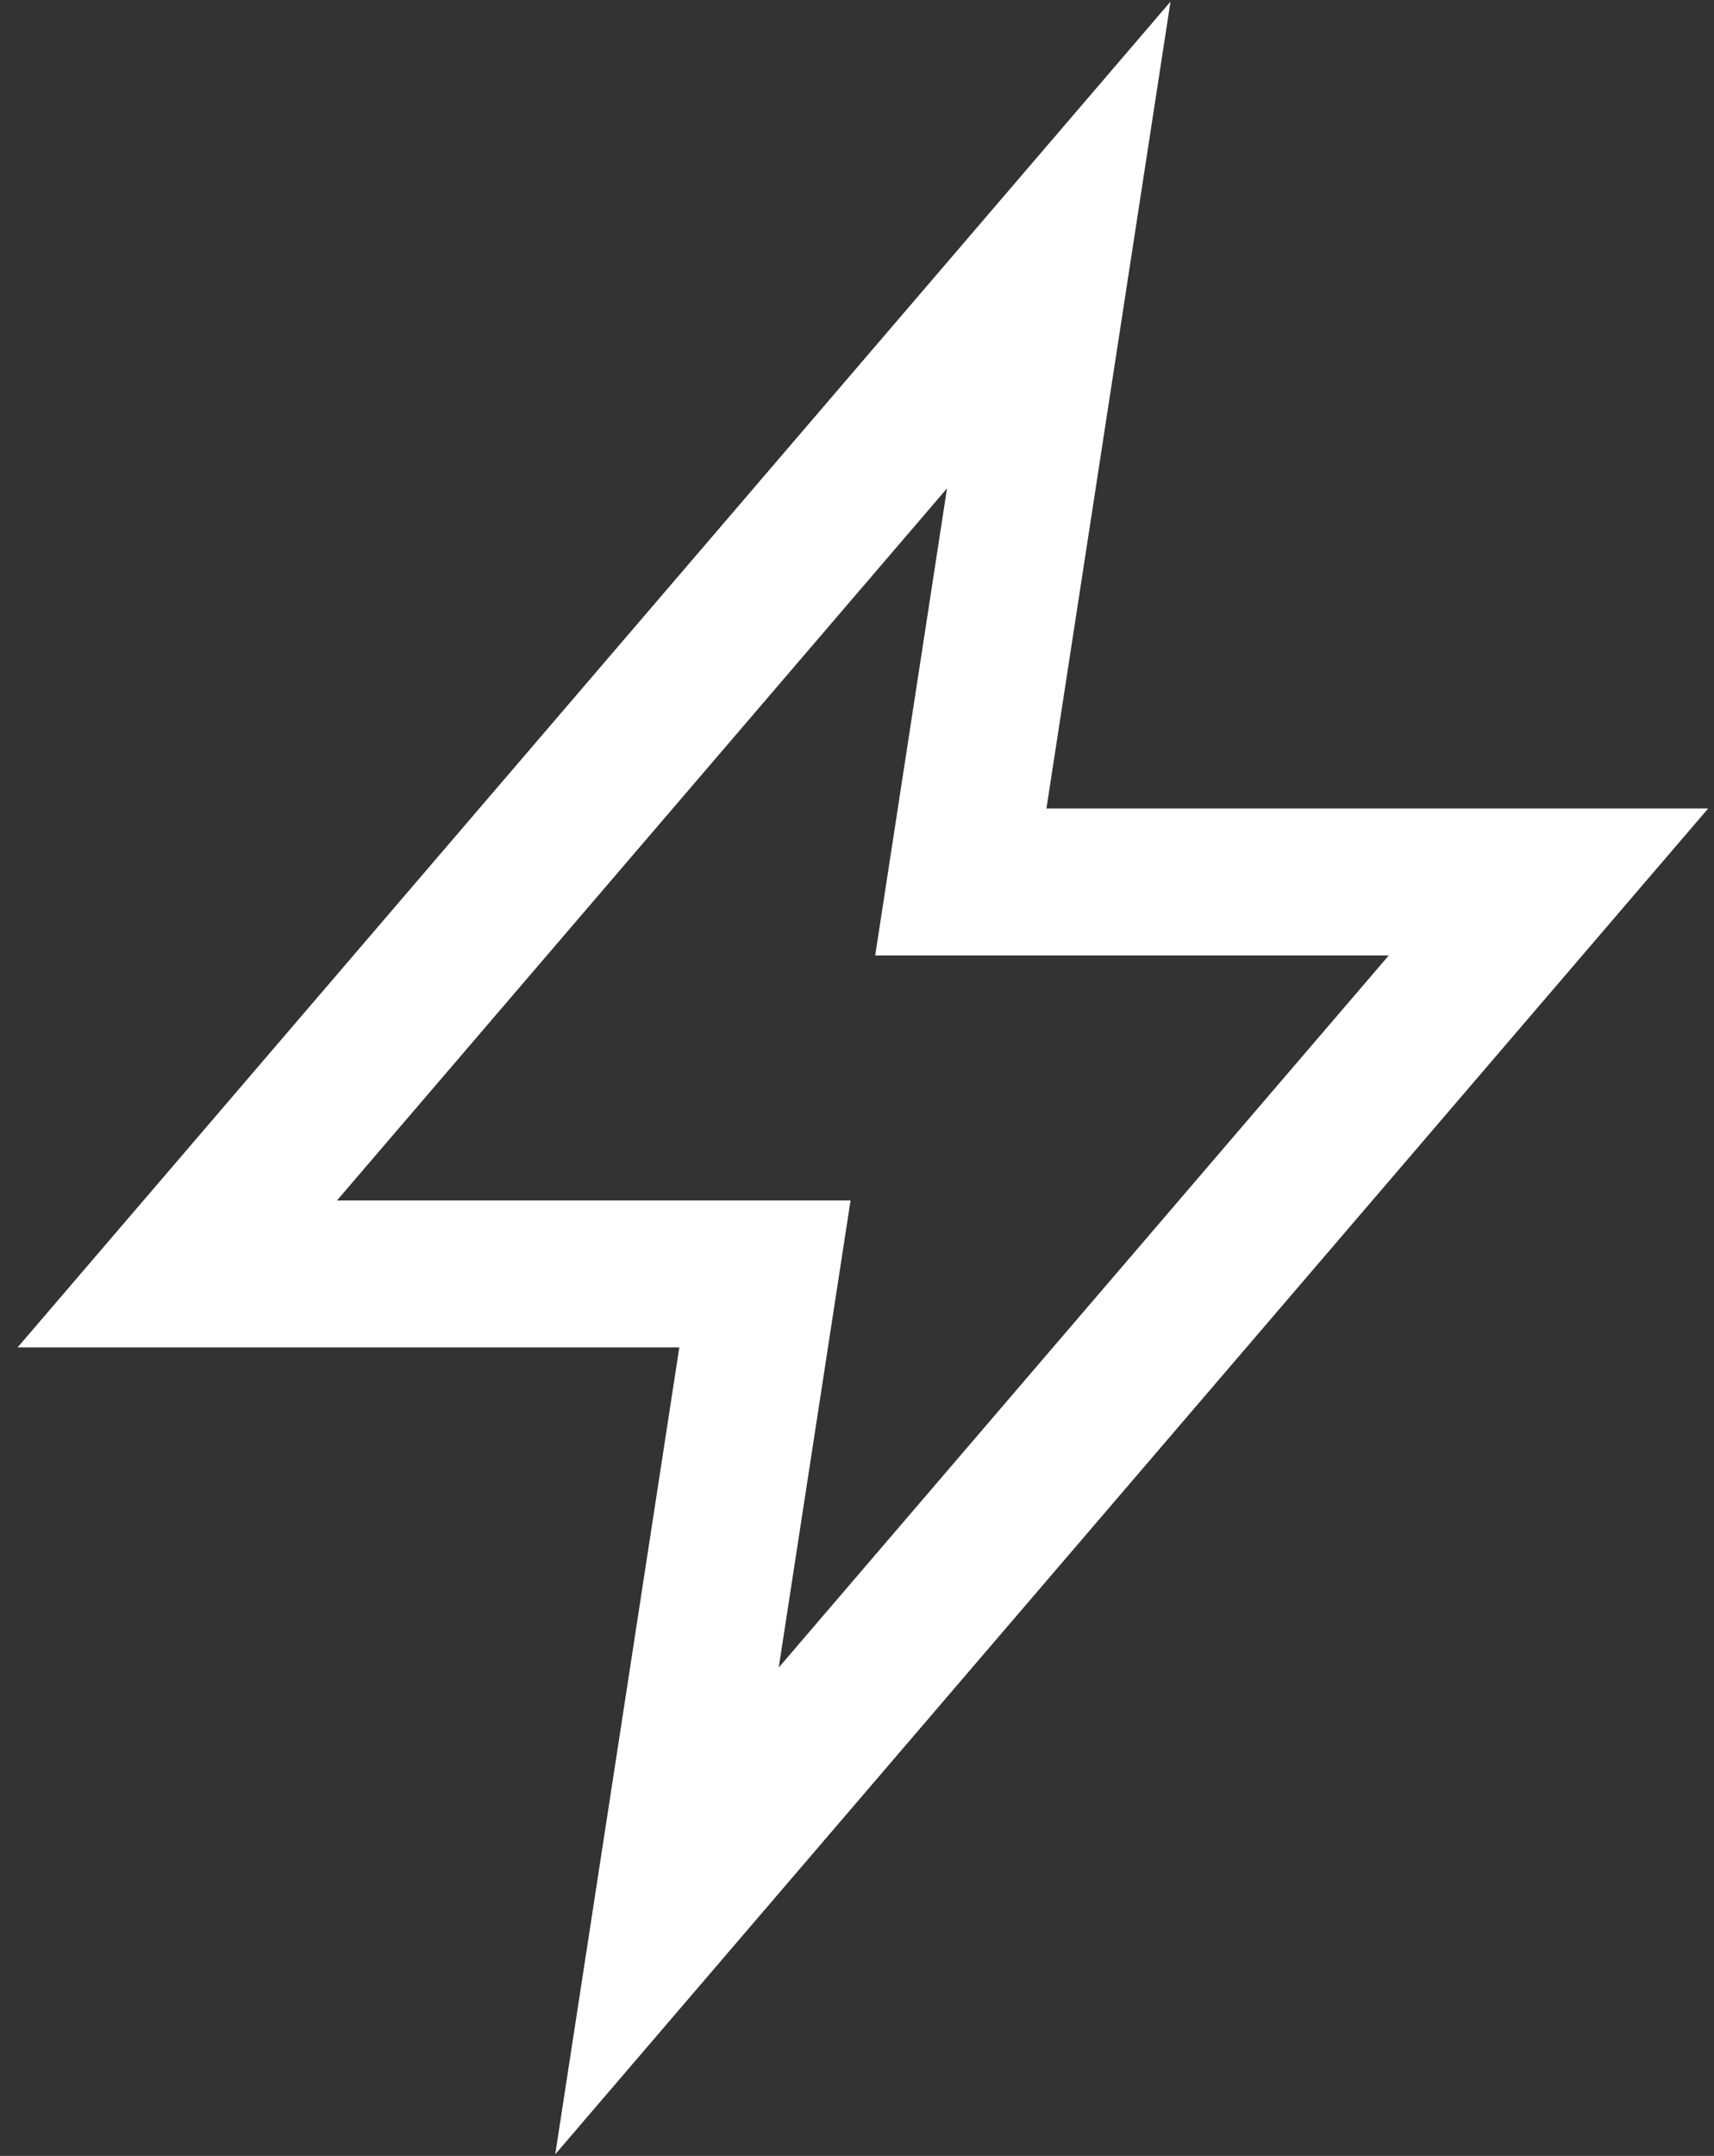 <svg width="35" height="44" viewBox="0 0 35 44" fill="none" xmlns="http://www.w3.org/2000/svg">
<rect x="0" y="0" width="35" height="44" fill="#333333" stroke="none"/>
<path d="M31.62 18H19.62L21.62 5L3.62 26H15.62L13.62 39L31.62 18Z" stroke="white" stroke-width="3"/>
</svg>
